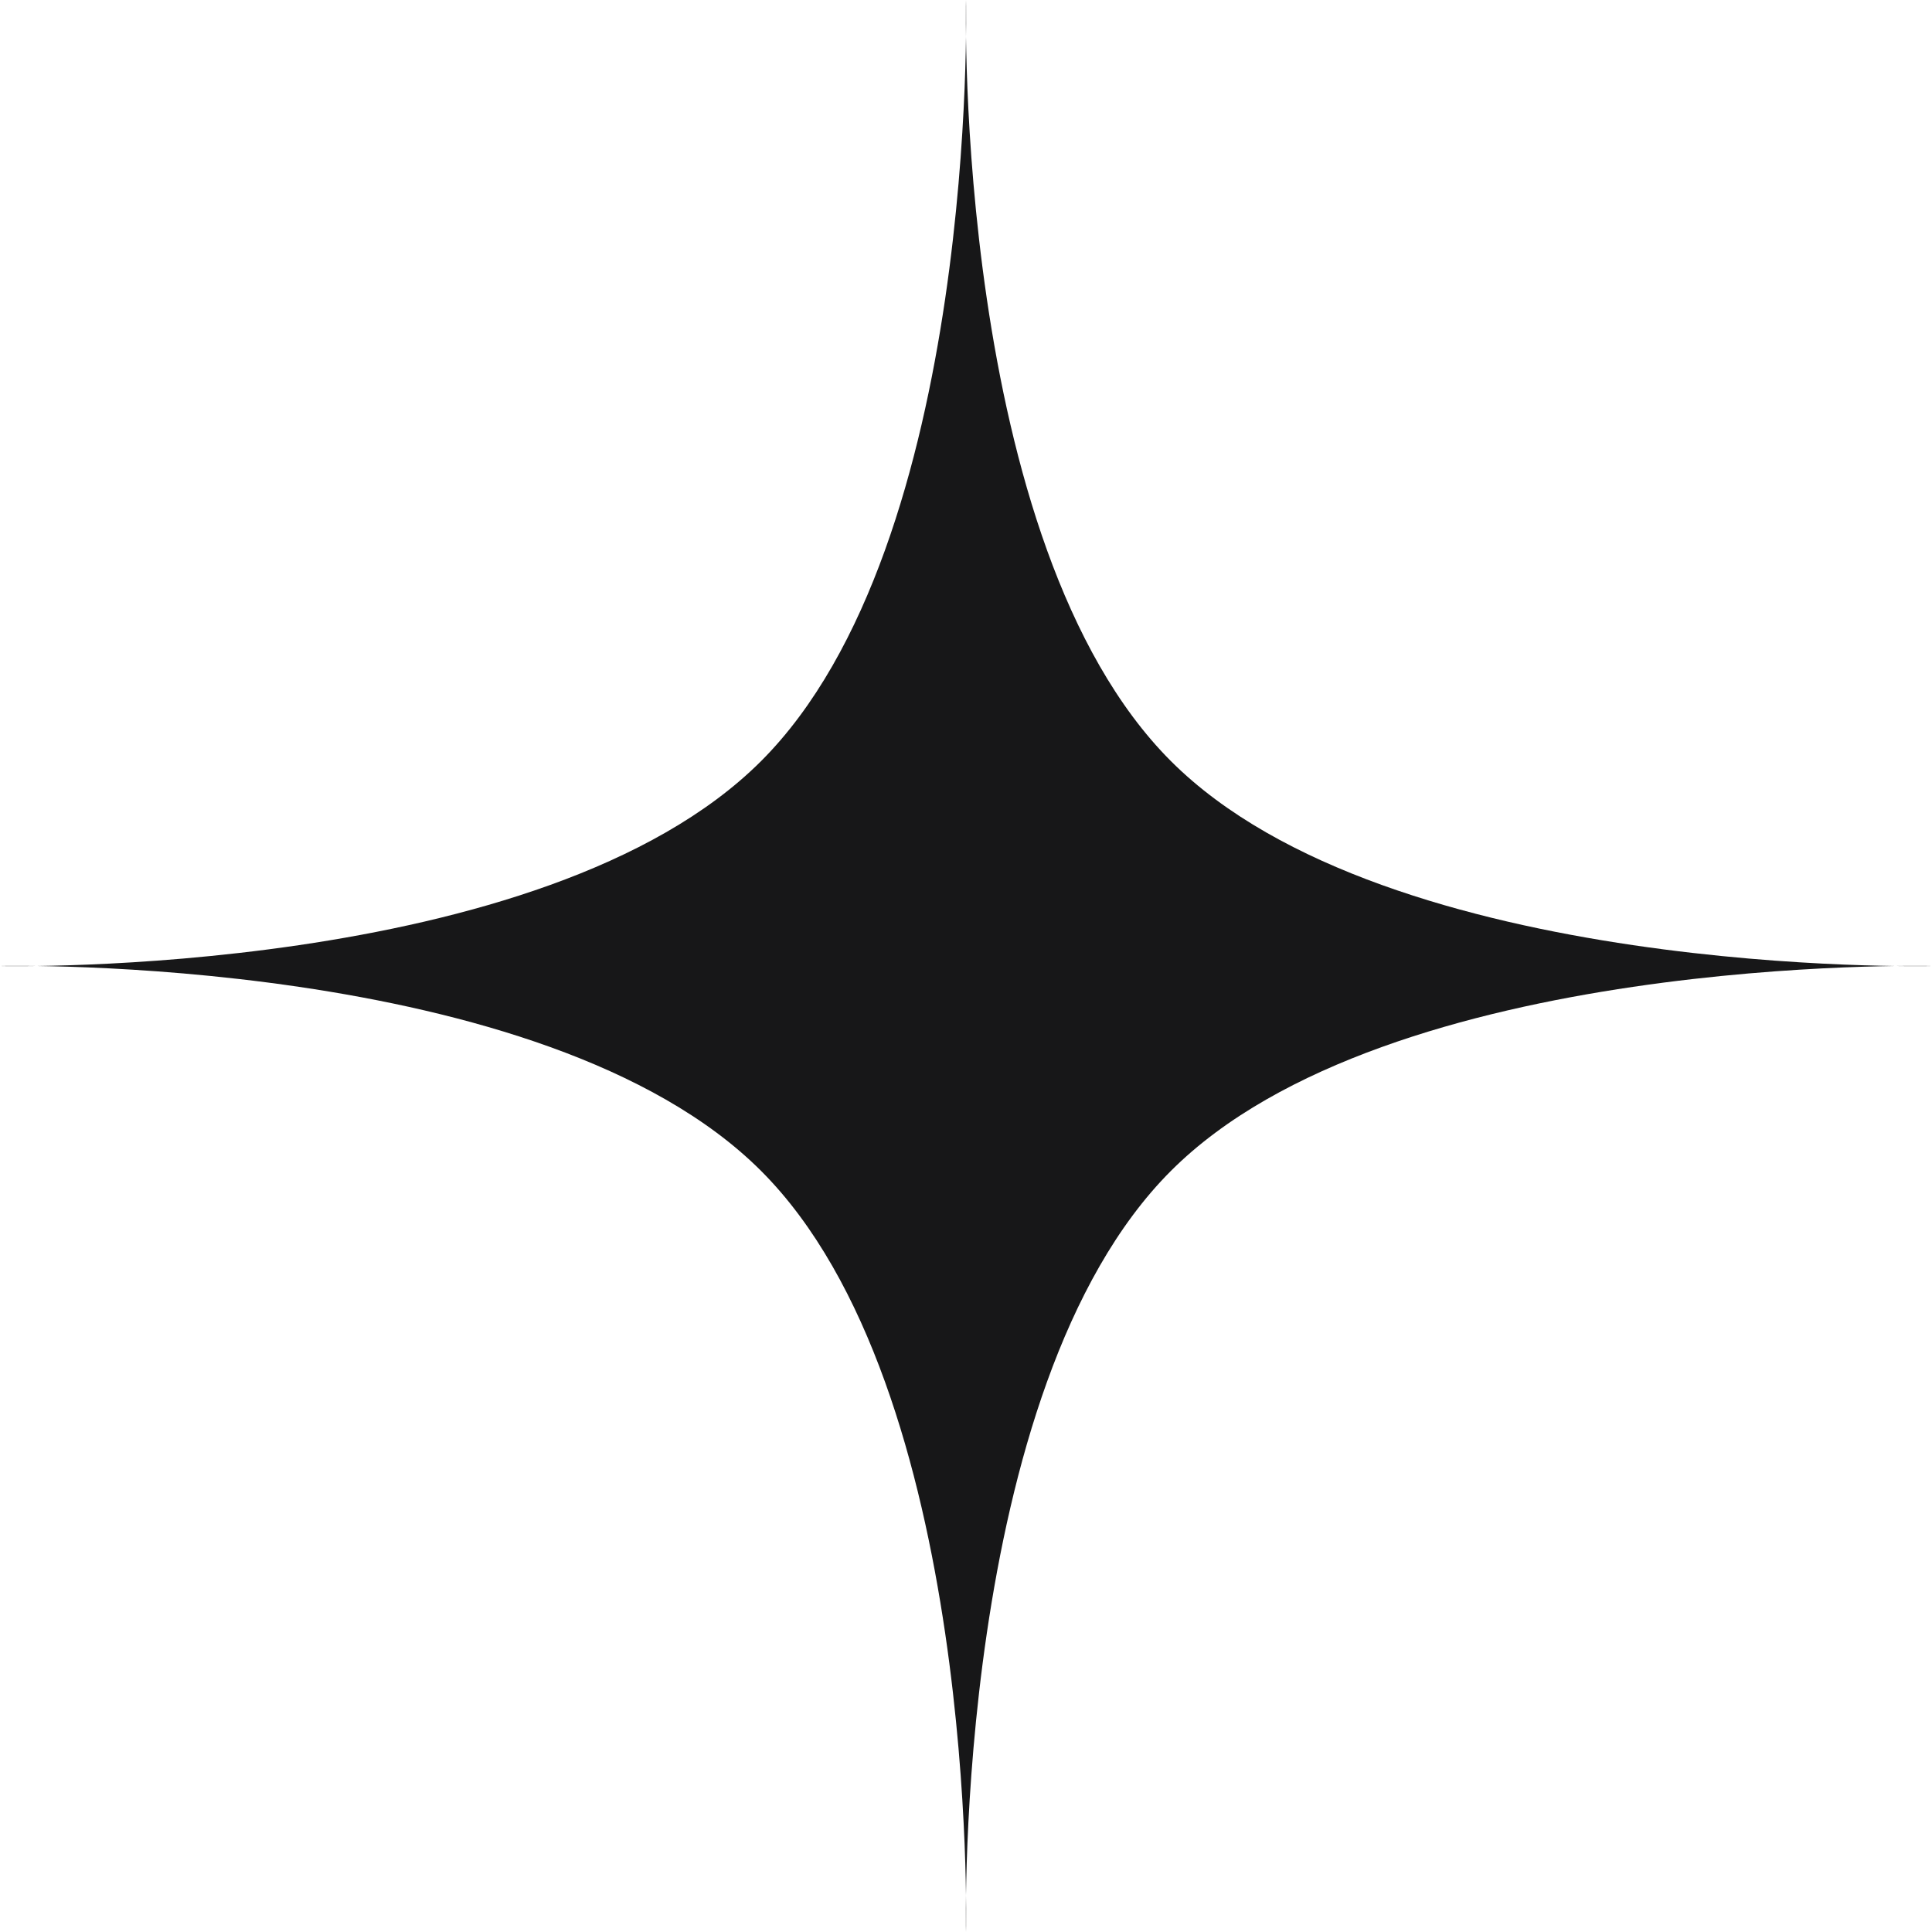 <svg width="50" height="50" viewBox="0 0 50 50" fill="none" xmlns="http://www.w3.org/2000/svg">
<path d="M25 0C25 0 24.671 14.064 30.303 19.697C35.936 25.329 50 25 50 25C50 25 35.936 24.671 30.303 30.303C24.671 35.936 25 50 25 50C25 50 25.329 35.936 19.697 30.303C14.064 24.671 0 25 0 25C0 25 14.064 25.329 19.697 19.697C25.329 14.064 25 0 25 0Z" fill="#171718"/>
</svg>
